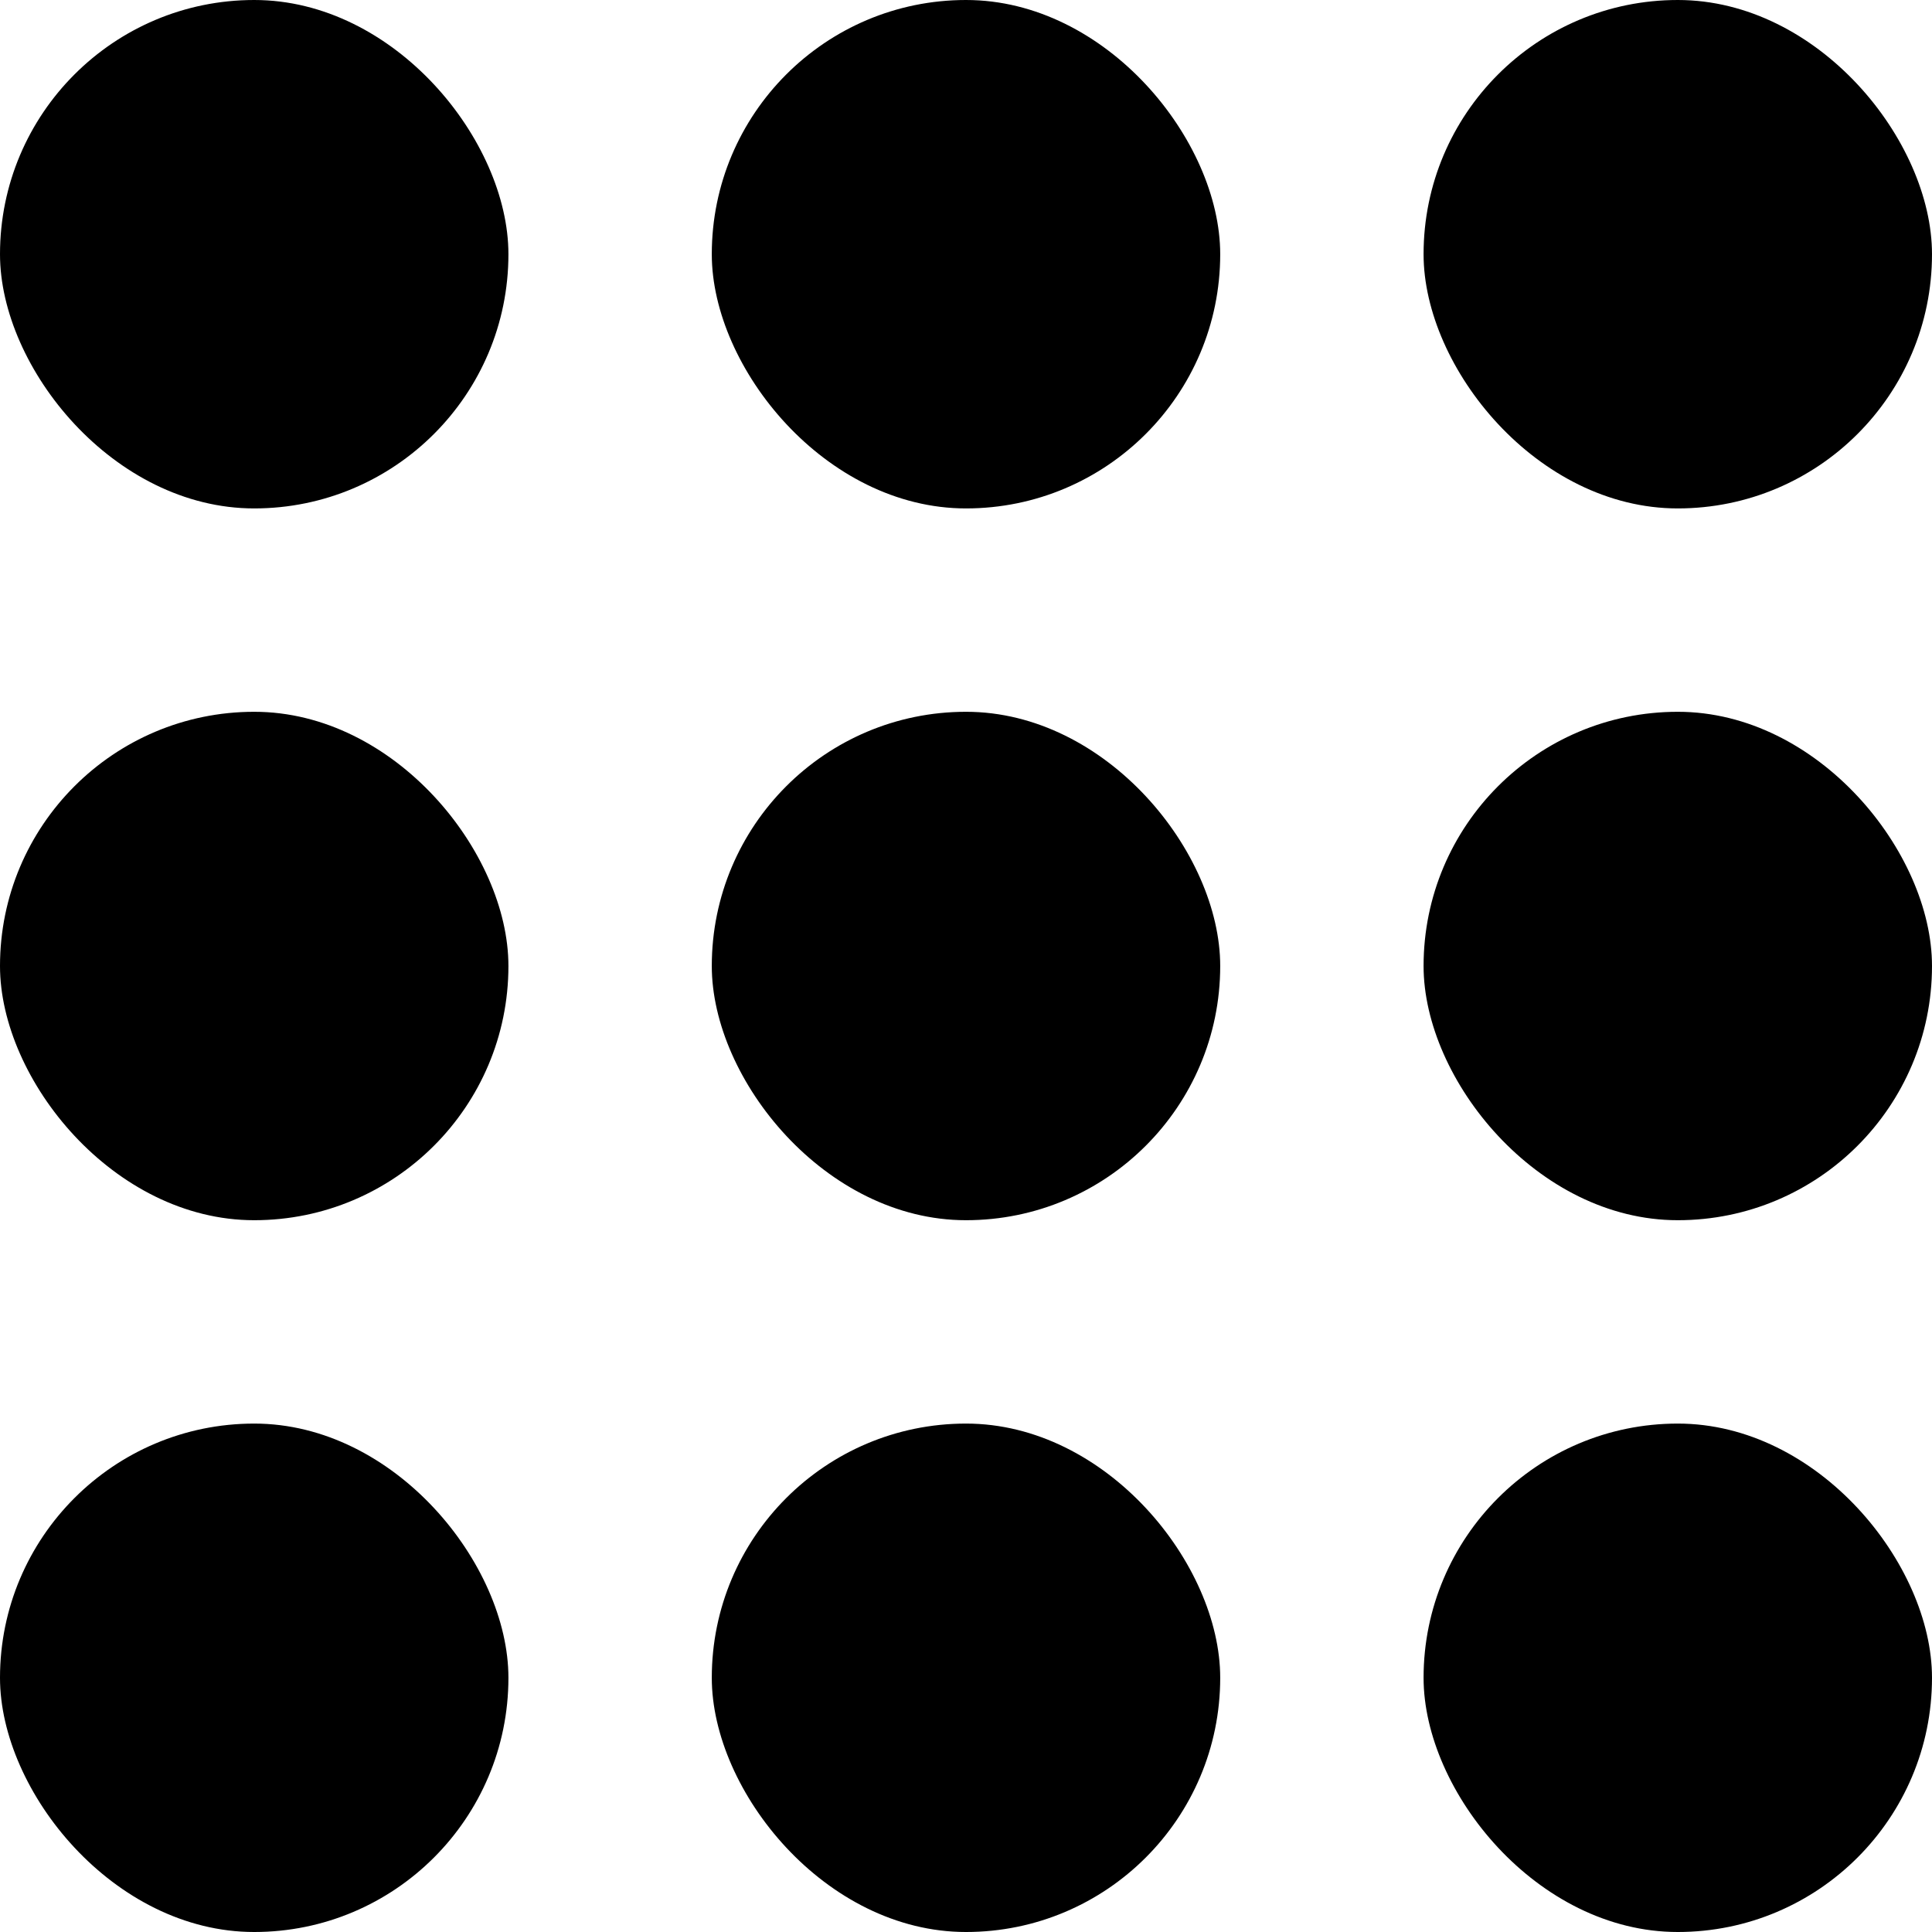 <svg xmlns="http://www.w3.org/2000/svg" width="19" height="19" viewBox="0 0 19 19">
  <g id="Group_20294" data-name="Group 20294" transform="translate(-1164 -608)">
    <rect id="Rectangle_19377" data-name="Rectangle 19377" width="5" height="5" rx="2.5" transform="translate(1164 608)"/>
    <rect id="Rectangle_19382" data-name="Rectangle 19382" width="5" height="5" rx="2.5" transform="translate(1164 615)"/>
    <rect id="Rectangle_19385" data-name="Rectangle 19385" width="5" height="5" rx="2.5" transform="translate(1164 622)"/>
    <rect id="Rectangle_19378" data-name="Rectangle 19378" width="5" height="5" rx="2.5" transform="translate(1171 608)"/>
    <rect id="Rectangle_19380" data-name="Rectangle 19380" width="5" height="5" rx="2.5" transform="translate(1171 615)"/>
    <rect id="Rectangle_19383" data-name="Rectangle 19383" width="5" height="5" rx="2.5" transform="translate(1171 622)"/>
    <rect id="Rectangle_19379" data-name="Rectangle 19379" width="5" height="5" rx="2.5" transform="translate(1178 608)"/>
    <rect id="Rectangle_19381" data-name="Rectangle 19381" width="5" height="5" rx="2.5" transform="translate(1178 615)"/>
    <rect id="Rectangle_19384" data-name="Rectangle 19384" width="5" height="5" rx="2.5" transform="translate(1178 622)"/>
  </g>
</svg>
